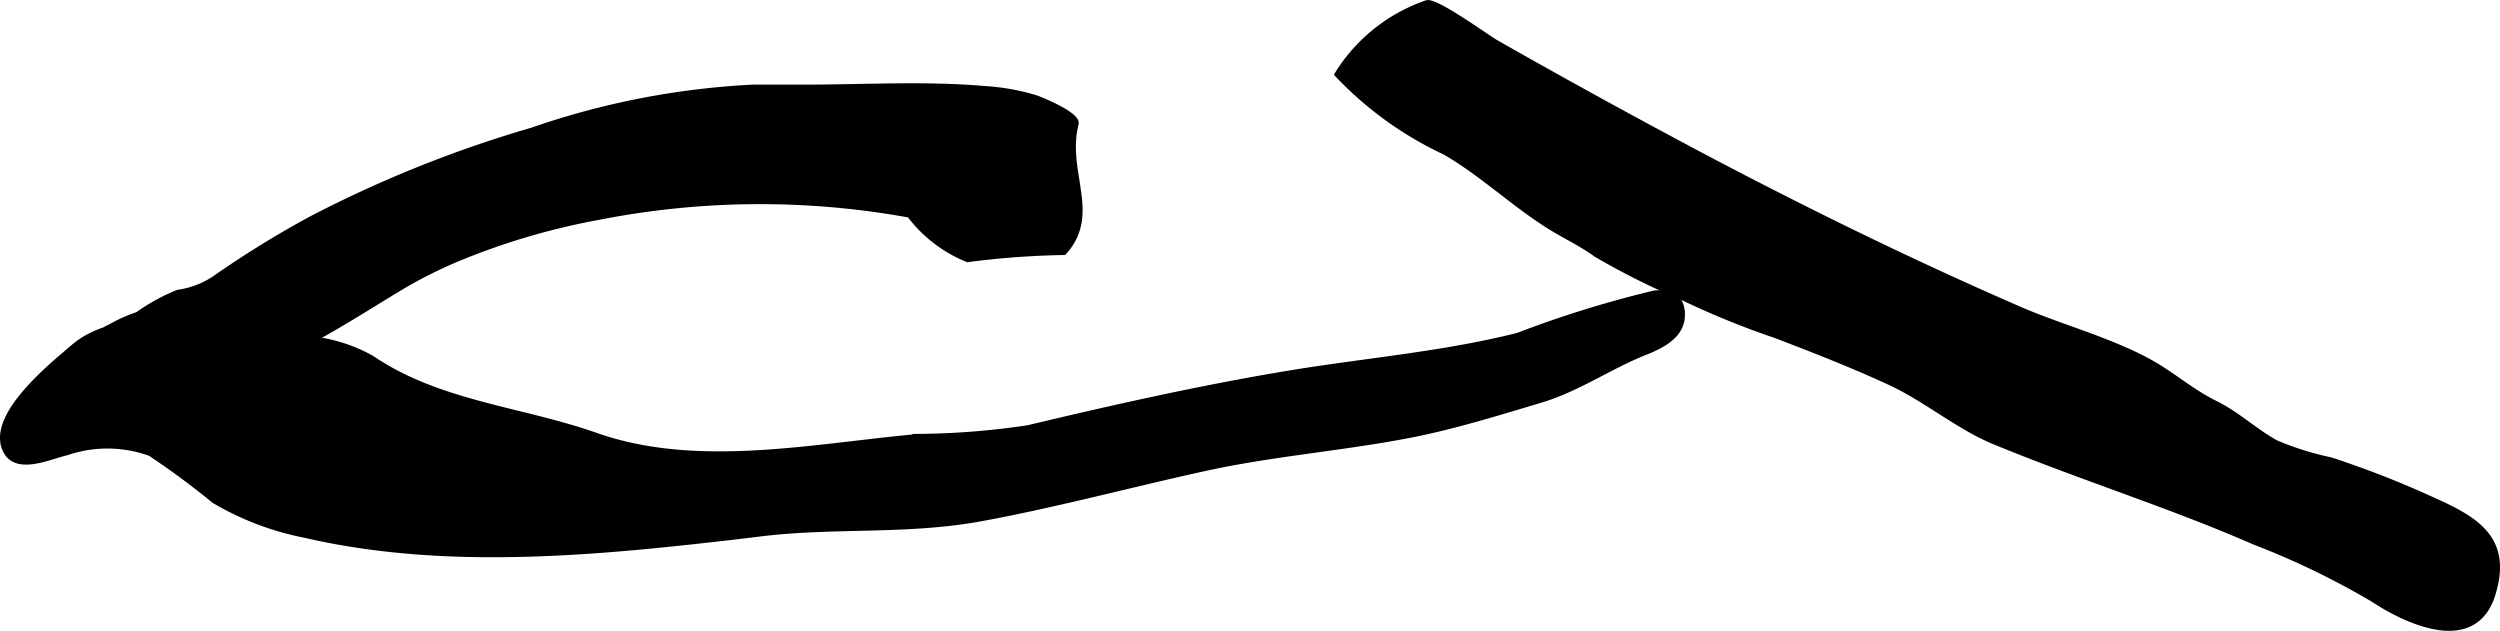 <?xml version="1.0" encoding="UTF-8"?>
<svg xmlns="http://www.w3.org/2000/svg"
     version="1.1"
     width="22.158mm"
     height="5.591mm"
     viewBox="0 0 62.811 15.848">
   <defs>
      <style type="text/css"><![CDATA[
      .a {
        stroke: #000;
        stroke-miterlimit: 10;
        stroke-width: 0.15px;
        fill-rule: evenodd;
      }
    ]]></style>
   </defs>
   <path class="a"
         d="M53.934,9.061c.613.325,1.104.779,1.726,1.083.534.26.997.702,1.522.99a7.476,7.476,0,0,0,1.372.43,24.041,24.041,0,0,1,2.478.964c1.136.504,2.026.975,1.592,2.393-.446,1.458-2.088.73-3,.129a19.939,19.939,0,0,0-2.982-1.44c-2.141-.936-4.385-1.631-6.544-2.524-.887-.366-1.709-1.065-2.599-1.478-.943-.438-1.913-.815-2.884-1.187a20.794,20.794,0,0,1-2.298-.934,18.615,18.615,0,0,1-2.213-1.103c-.408-.294-.768-.449-1.182-.709-.908-.571-1.675-1.313-2.61-1.857a8.914,8.914,0,0,1-2.706-1.951,4.269,4.269,0,0,1,2.238-1.786c.21-.083,1.511.865,1.748,1q.898.51,1.798,1.01,1.846,1.025,3.711,2.009c2.507,1.314,5.051,2.555,7.646,3.681C51.737,8.21,52.935,8.53,53.934,9.061Z"/>
   <path class="a"
         d="M37.765,8.525c.126-.029.251-.059.377-.091a27.533,27.533,0,0,1,3.416-1.059c.402-.044.715.078.699.563-.016.502-.523.746-.924.906-.914.364-1.686.92-2.644,1.206-1.069.318-2.151.657-3.247.871-1.709.333-3.458.463-5.159.836-1.882.412-3.743.916-5.639,1.265-1.861.342-3.701.153-5.535.38q-.508.063-1.018.121c-3.424.39-7.036.7-10.428-.086a7.186,7.186,0,0,1-2.281-.867,19.727,19.727,0,0,0-1.605-1.187,3.164,3.164,0,0,0-2.095-.021c-.45.102-1.316.529-1.56-.101-.333-.861,1.188-2.074,1.737-2.545.953-.818,2.833-.702,4.001-.559.54.066.957.269,1.47.346a3.931,3.931,0,0,1,2.016.509c1.685,1.143,3.752,1.275,5.629,1.937,2.557.901,5.505.258,8.123.027a19.447,19.447,0,0,0,2.736-.219c2.183-.521,4.395-1.017,6.608-1.381C34.214,9.085,36.013,8.929,37.765,8.525Z"/>
   <path class="a"
         d="M27.108,5.535a1.435,1.435,0,0,1-.382.797,21.188,21.188,0,0,0-2.415.179,3.429,3.429,0,0,1-1.456-1.118,20.992,20.992,0,0,0-7.788.051,17.493,17.493,0,0,0-3.504,1.022,11.377,11.377,0,0,0-1.512.756c-1.971,1.191-4.155,2.719-6.579,2.415-.843-.106-1.473-.808-.583-1.482a3.658,3.658,0,0,1,.571-.244,4.907,4.907,0,0,1,1.012-.556,2.234,2.234,0,0,0,.911-.342,24.872,24.872,0,0,1,2.427-1.501,30.414,30.414,0,0,1,5.564-2.233,19.936,19.936,0,0,1,5.56-1.079c.416,0,.829.001,1.242.001,1.525.001,3.035-.097,4.554.035a5.53,5.53,0,0,1,1.289.229c.143.049,1.062.426,1.006.646C26.801,3.998,27.209,4.796,27.108,5.535Z"/>
</svg>
